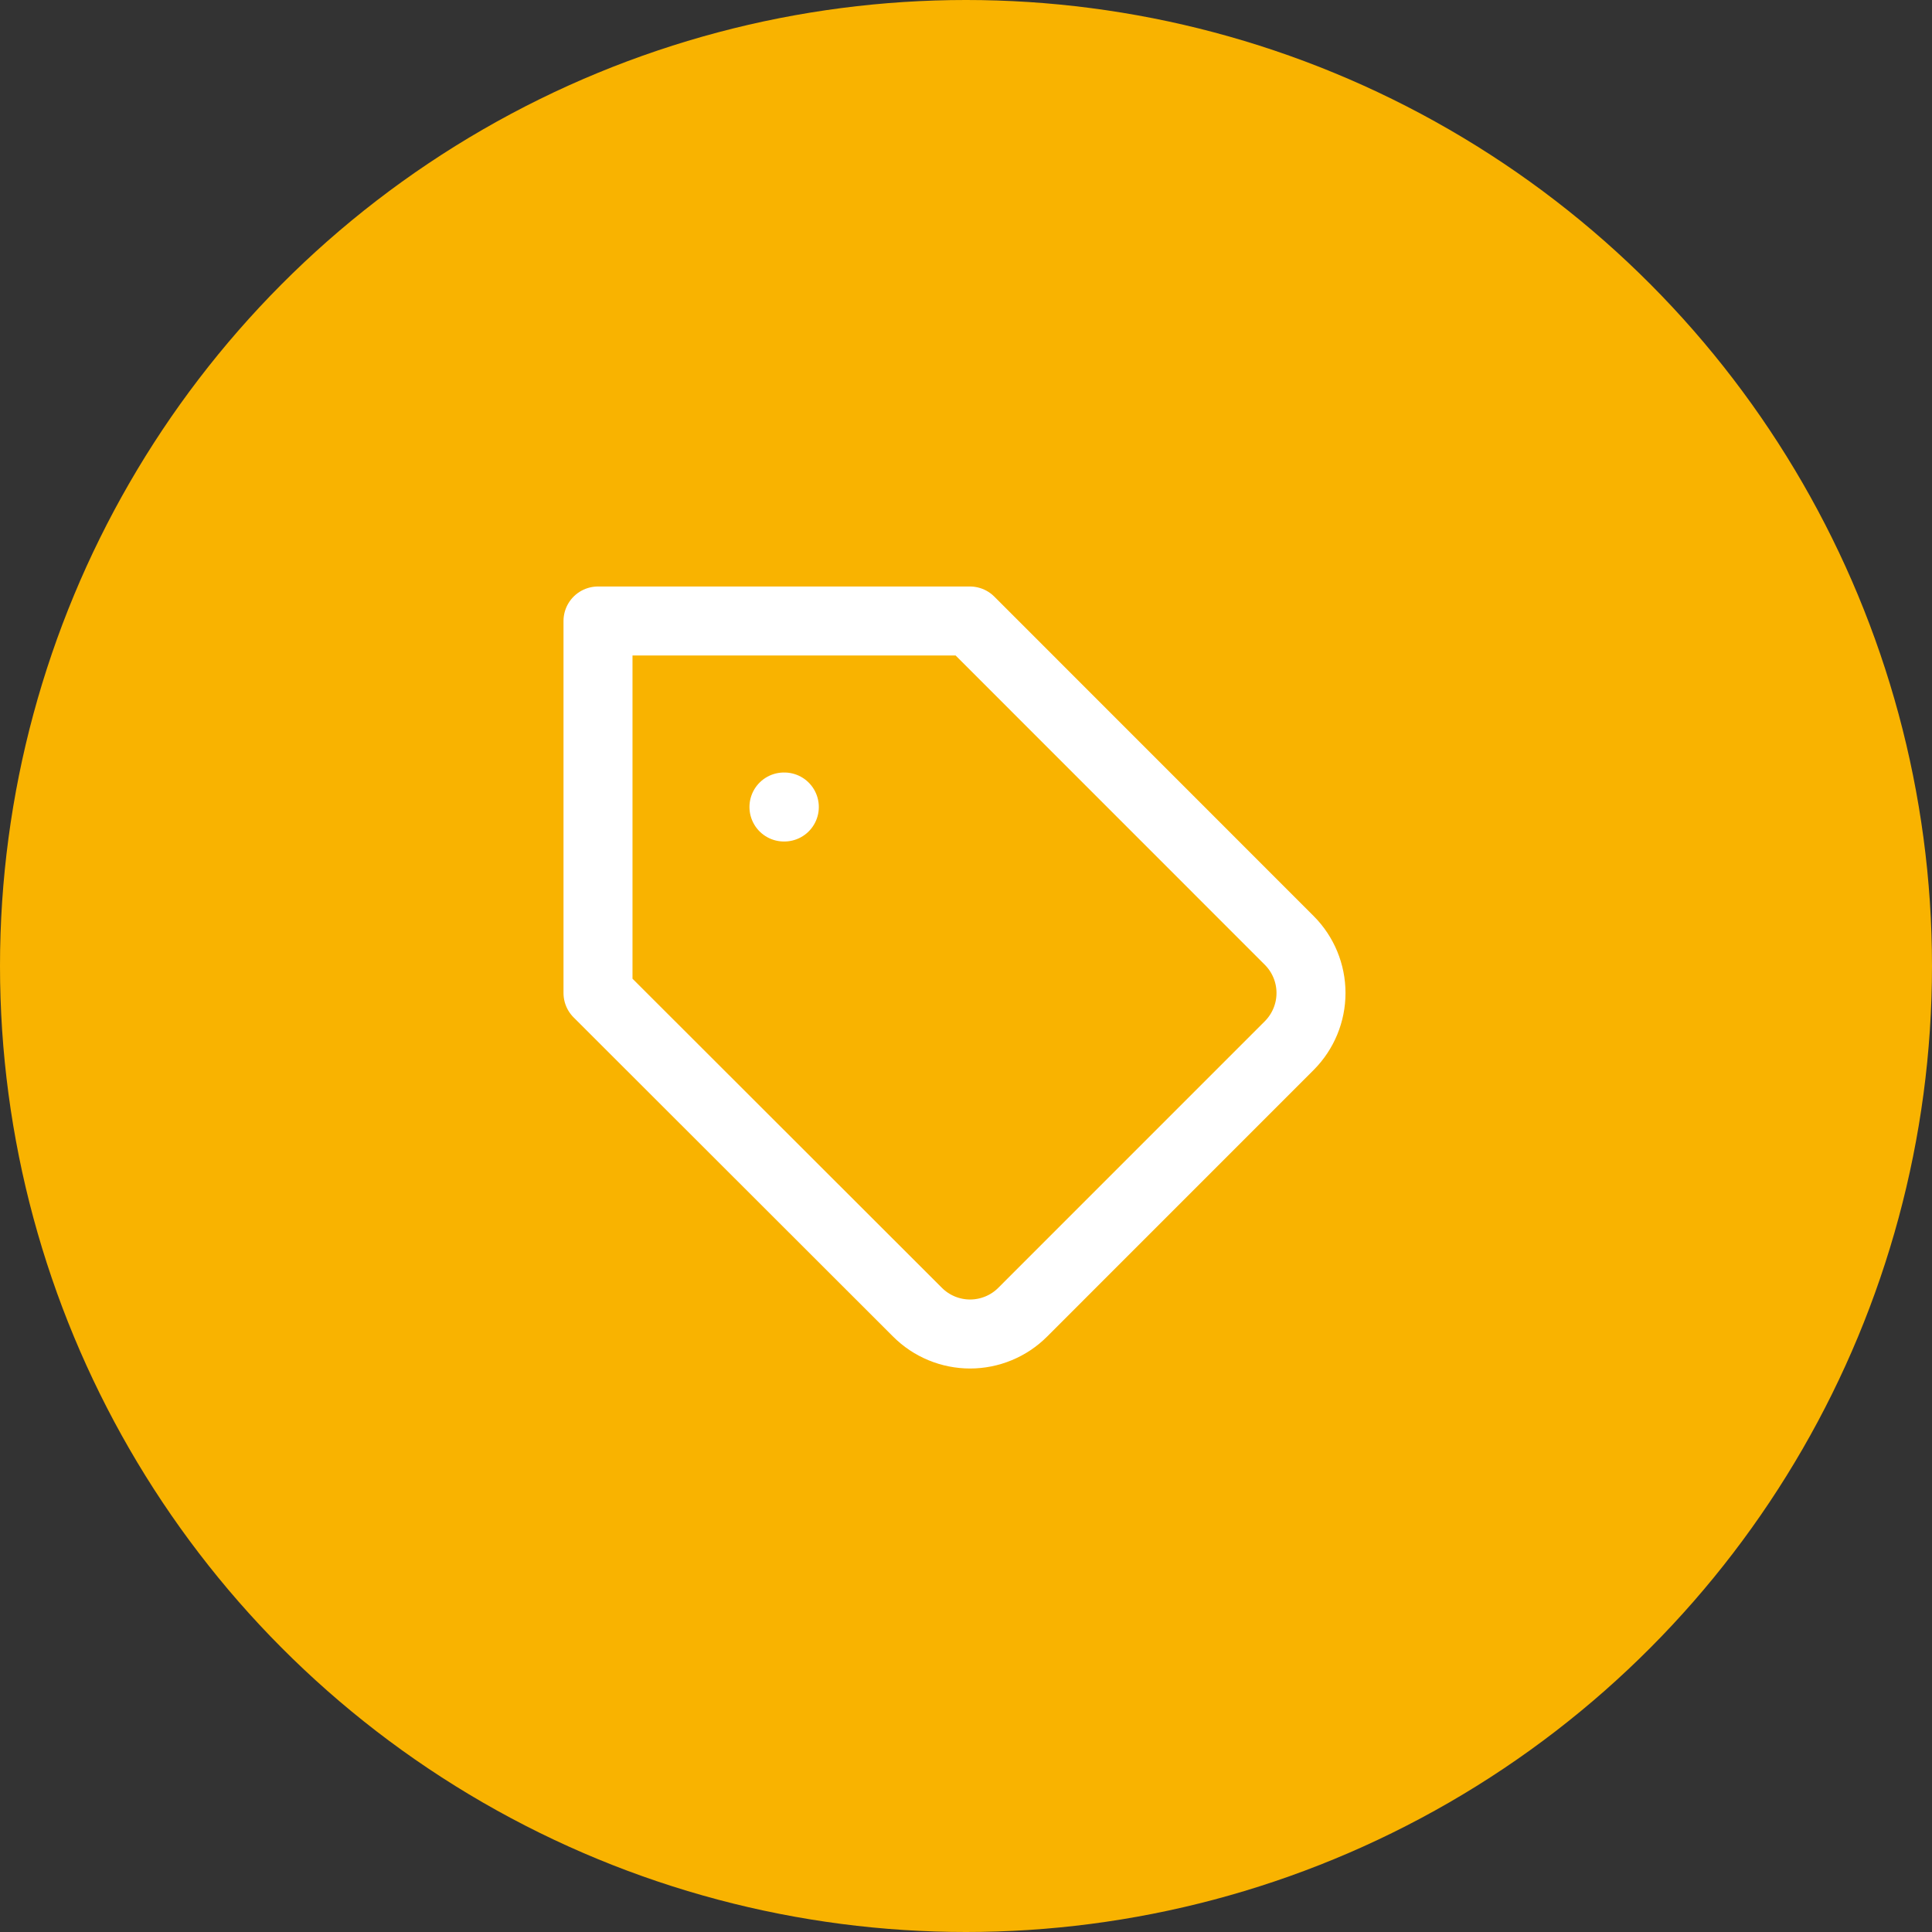 <svg width="84" height="84" viewBox="0 0 84 84" fill="none" xmlns="http://www.w3.org/2000/svg">
<rect x="0" y="0" width="84" height="84" fill="#333333" stroke="none"/>
<circle cx="42" cy="42" r="42" fill="#F9B300"/>
<path d="M34.085 35.087H34.101M56.06 45.455L44.466 57.051C44.166 57.352 43.809 57.591 43.416 57.753C43.024 57.916 42.603 58 42.178 58C41.753 58 41.332 57.916 40.939 57.753C40.547 57.591 40.19 57.352 39.89 57.051L26 43.174V27H42.17L56.06 40.894C56.662 41.499 57 42.319 57 43.174C57 44.029 56.662 44.848 56.06 45.455Z" stroke="white" stroke-width="3" stroke-linecap="round" stroke-linejoin="round"/>
</svg>
